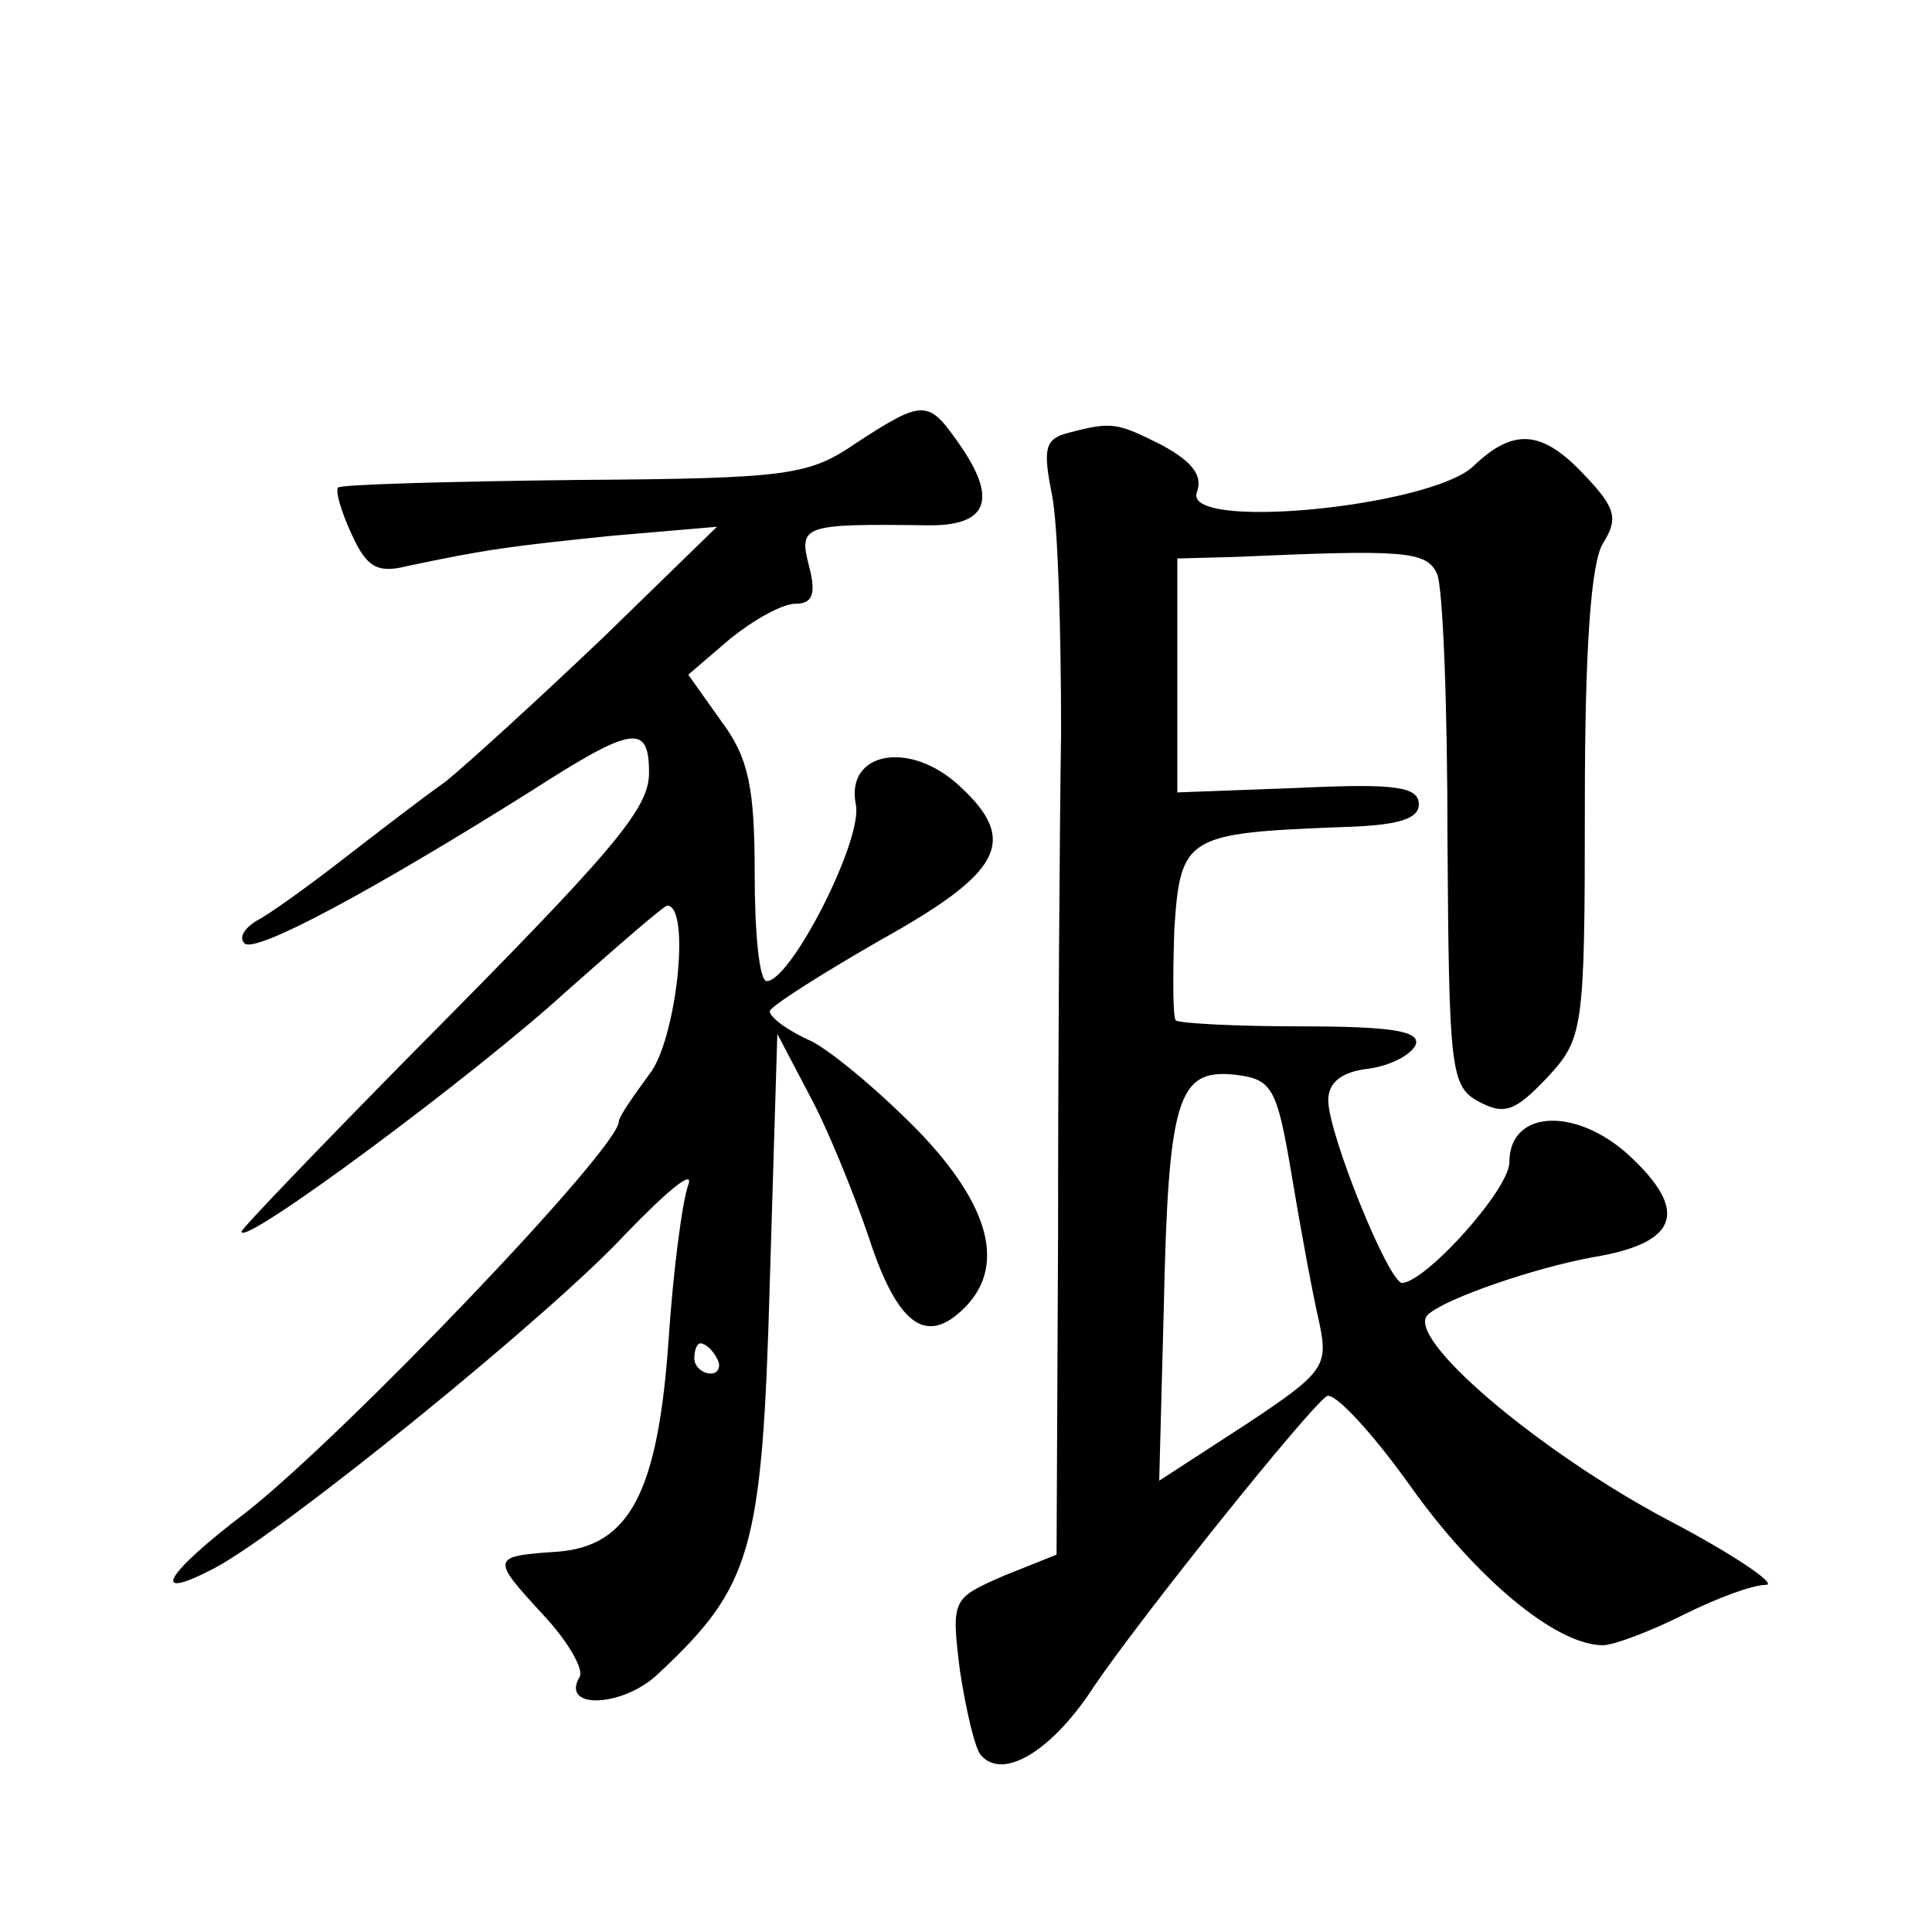<?xml version="1.0" standalone="no"?>
<!DOCTYPE svg PUBLIC "-//W3C//DTD SVG 20010904//EN"
 "http://www.w3.org/TR/2001/REC-SVG-20010904/DTD/svg10.dtd">
<svg version="1.0" xmlns="http://www.w3.org/2000/svg"
 width="128pt" height="128pt" viewBox="0 0 128 128"
 preserveAspectRatio="xMidYMid meet">
<g transform="translate(0,128) scale(0.1,-0.1)"
fill="#0" stroke="none">
<path d="M568 987 c-32 -22 -44 -24 -187 -25 -85 -1 -155 -3 -157 -5 -2 -2 2 -16
9 -31 10 -22 17 -26 37 -21 52 11 67 13 135 20 l70 6 -75 -73 c-42 -40 -89 -83
-105 -96 -17 -12 -48 -36 -70 -53 -22 -17 -47 -35 -55 -39 -8 -5 -12 -11 -8 -15
7 -7 85 35 190 101 67 43 78 45 78 12 0 -24 -23 -51 -157 -186 -62 -63 -113 -116
-113 -118 0 -11 156 105 215 159 35 31 65 57 67 57 16 0 6 -90 -12 -112 -11 -15
-20 -28 -20 -31 0 -18 -182 -208 -247 -259 -54 -41 -65 -60 -21 -37 47 25 224 169
272 221 28 29 46 44 42 33 -4 -11 -10 -57 -13 -102 -7 -102 -26 -137 -73 -141 -45
-3 -45 -4 -10 -42 16 -17 27 -36 24 -41 -13 -22 29 -20 52 2 62 58 69 81 74 259
l5 165 21 -40 c12 -22 29 -64 39 -93 18 -56 36 -72 59 -53 33 27 25 68 -23 119
-25 26 -58 54 -73 62 -16 7 -28 16 -28 20 0 3 33 24 73 47 81 45 92 66 53 102 -33
31 -76 23 -69 -12 5 -23 -43 -117 -59 -117 -5 0 -8 32 -8 71 0 57 -4 77 -22 101
l-22 31 28 24 c15 12 34 23 43 23 11 0 14 6 9 25 -7 27 -4 28 77 27 42 -1 49 17
21 56 -19 27 -23 27 -66 -1z m-93 -607 c3 -5 1 -10 -4 -10 -6 0 -11 5 -11 10 0
6 2 10 4 10 3 0 8 -4 11 -10z M707 993 c-15 -4 -16 -11 -10 -41 4 -20 6 -91 6 -157
-1 -66 -2 -216 -2 -332 l-1 -213 -35 -14 c-34 -15 -35 -15 -29 -63 4 -26 10 -52
14 -56 15 -17 48 4 75 46 32 47 141 183 154 192 5 3 30 -24 55 -59 44 -62 97 -106
128 -106 7 0 31 9 53 20 22 11 46 20 55 20 8 0 -21 20 -65 43 -85 45 -175 121 -159
136 12 11 71 31 109 38 55 9 64 29 28 64 -36 36 -83 35 -83 -1 0 -18 -55 -79 -71
-80 -9 0 -49 99 -49 121 0 12 9 19 27 21 14 2 28 9 31 16 3 9 -17 12 -76 12 -43
0 -81 2 -83 4 -2 2 -2 29 -1 60 4 62 8 64 110 68 37 1 52 5 52 15 0 12 -16 14 -80
11 l-80 -3 0 78 0 77 38 1 c112 5 127 4 134 -11 4 -8 7 -88 7 -177 1 -152 2 -163
21 -173 17 -9 24 -6 45 16 24 26 25 31 25 181 0 103 4 160 12 173 10 16 9 23 -12
45 -28 30 -47 32 -74 6 -29 -27 -193 -43 -183 -17 4 11 -3 20 -23 31 -30 15 -33
16 -63 8z m149 -493 c6 -36 14 -79 18 -96 6 -29 4 -33 -49 -68 l-57 -37 3 113 c3
140 9 160 47 156 25 -3 28 -8 38 -68z"/>
</g>
</svg>
